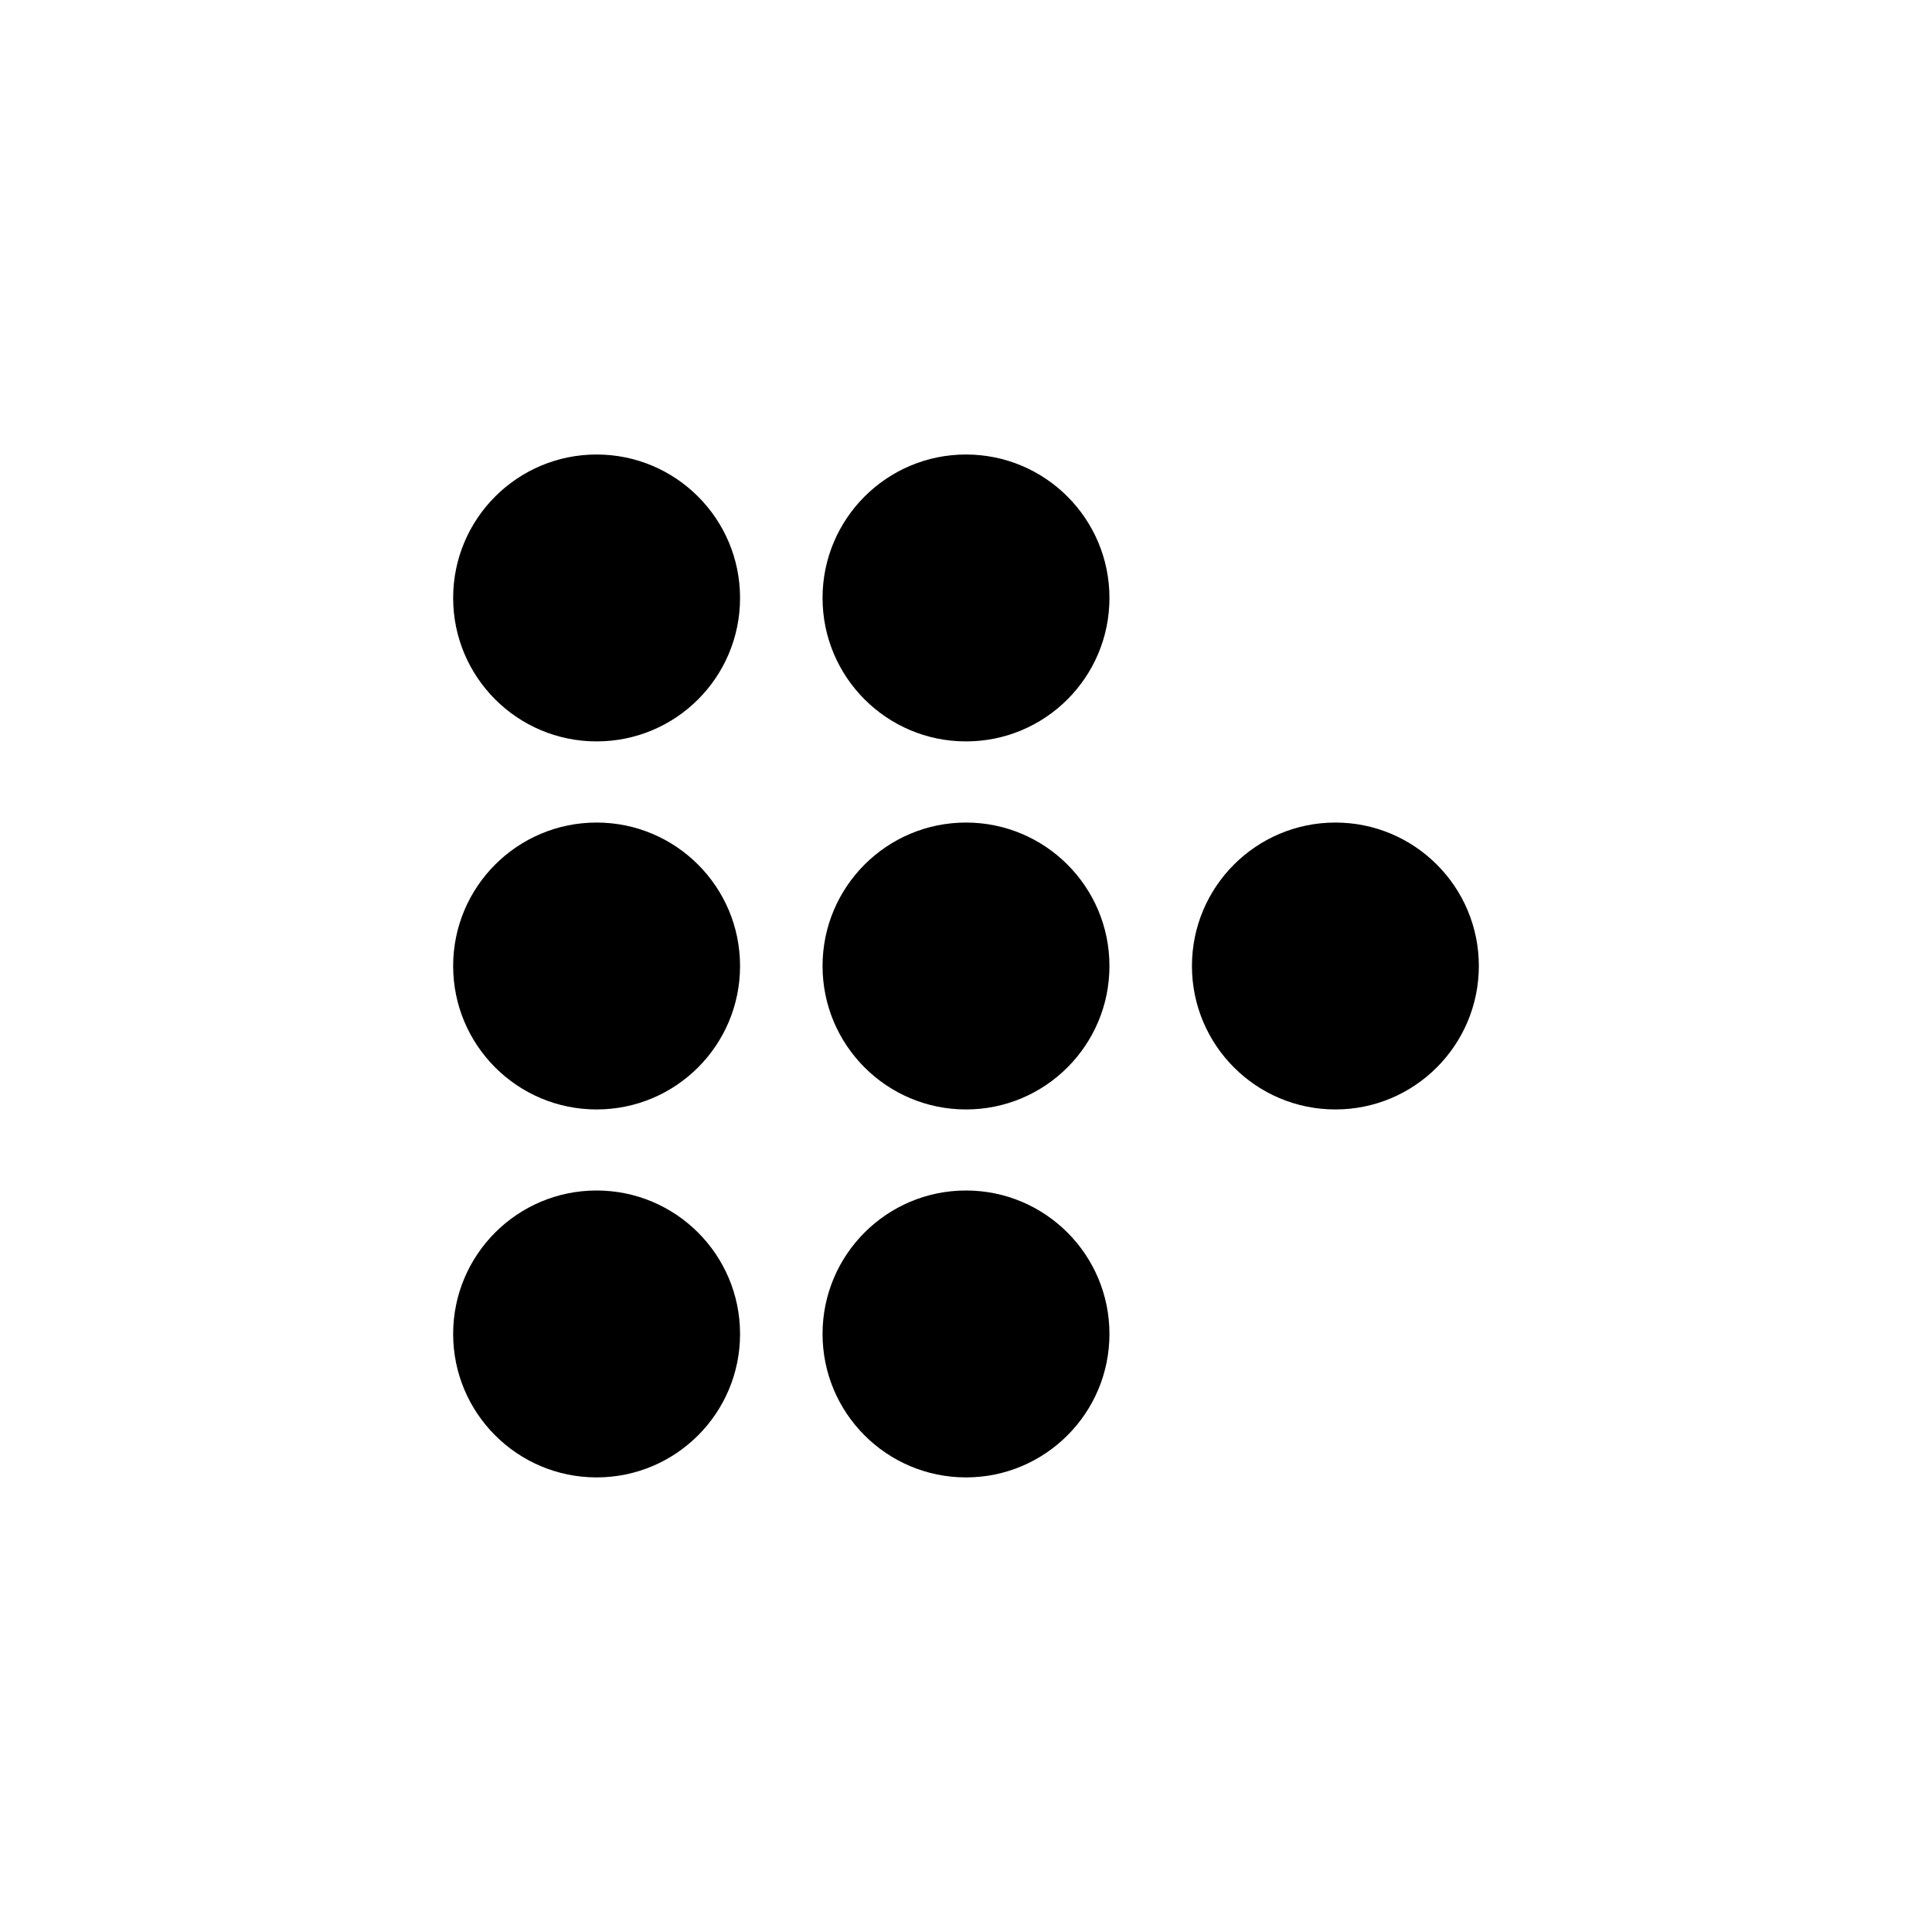 <?xml version="1.0" encoding="utf-8"?>
<!-- Generator: Adobe Illustrator 27.2.0, SVG Export Plug-In . SVG Version: 6.00 Build 0)  -->
<svg version="1.2" baseProfile="tiny-ps" id="Layer_1" xmlns="http://www.w3.org/2000/svg" xmlns:xlink="http://www.w3.org/1999/xlink"
	 viewBox="0 0 200 200" xml:space="preserve">
<title> MUBI </title>
<rect fill="#FFFFFF" width="200" height="200"/>
<g>
	<path d="M100,76.75c-8.2,0-14.85-6.65-14.85-14.85c0-8.2,6.65-14.85,14.85-14.85c8.2,0,14.85,6.65,14.85,14.85
		C114.85,70.11,108.2,76.75,100,76.75"/>
	<path d="M100,114.85c-8.2,0-14.85-6.65-14.85-14.85c0-8.2,6.65-14.85,14.85-14.85c8.2,0,14.85,6.65,14.85,14.85
		C114.85,108.2,108.2,114.85,100,114.85"/>
	<path d="M138.24,114.85c-8.2,0-14.85-6.65-14.85-14.85c0-8.2,6.65-14.85,14.85-14.85c8.2,0,14.85,6.65,14.85,14.85
		C153.08,108.2,146.44,114.85,138.24,114.85"/>
	<path d="M100,152.94c-8.2,0-14.85-6.65-14.85-14.85s6.65-14.85,14.85-14.85c8.2,0,14.85,6.65,14.85,14.85S108.2,152.94,100,152.94"
		/>
	<path d="M61.76,152.94c-8.2,0-14.85-6.65-14.85-14.85s6.65-14.85,14.85-14.85c8.2,0,14.85,6.65,14.85,14.85
		S69.97,152.94,61.76,152.94"/>
	<path d="M61.76,76.75c-8.2,0-14.85-6.65-14.85-14.85c0-8.2,6.65-14.85,14.85-14.85c8.2,0,14.85,6.65,14.85,14.85
		C76.61,70.11,69.97,76.75,61.76,76.75"/>
	<path d="M61.76,114.85c-8.2,0-14.85-6.65-14.85-14.85c0-8.2,6.65-14.85,14.85-14.85c8.2,0,14.85,6.65,14.85,14.85
		C76.61,108.2,69.97,114.85,61.76,114.85"/>
</g>
</svg>
